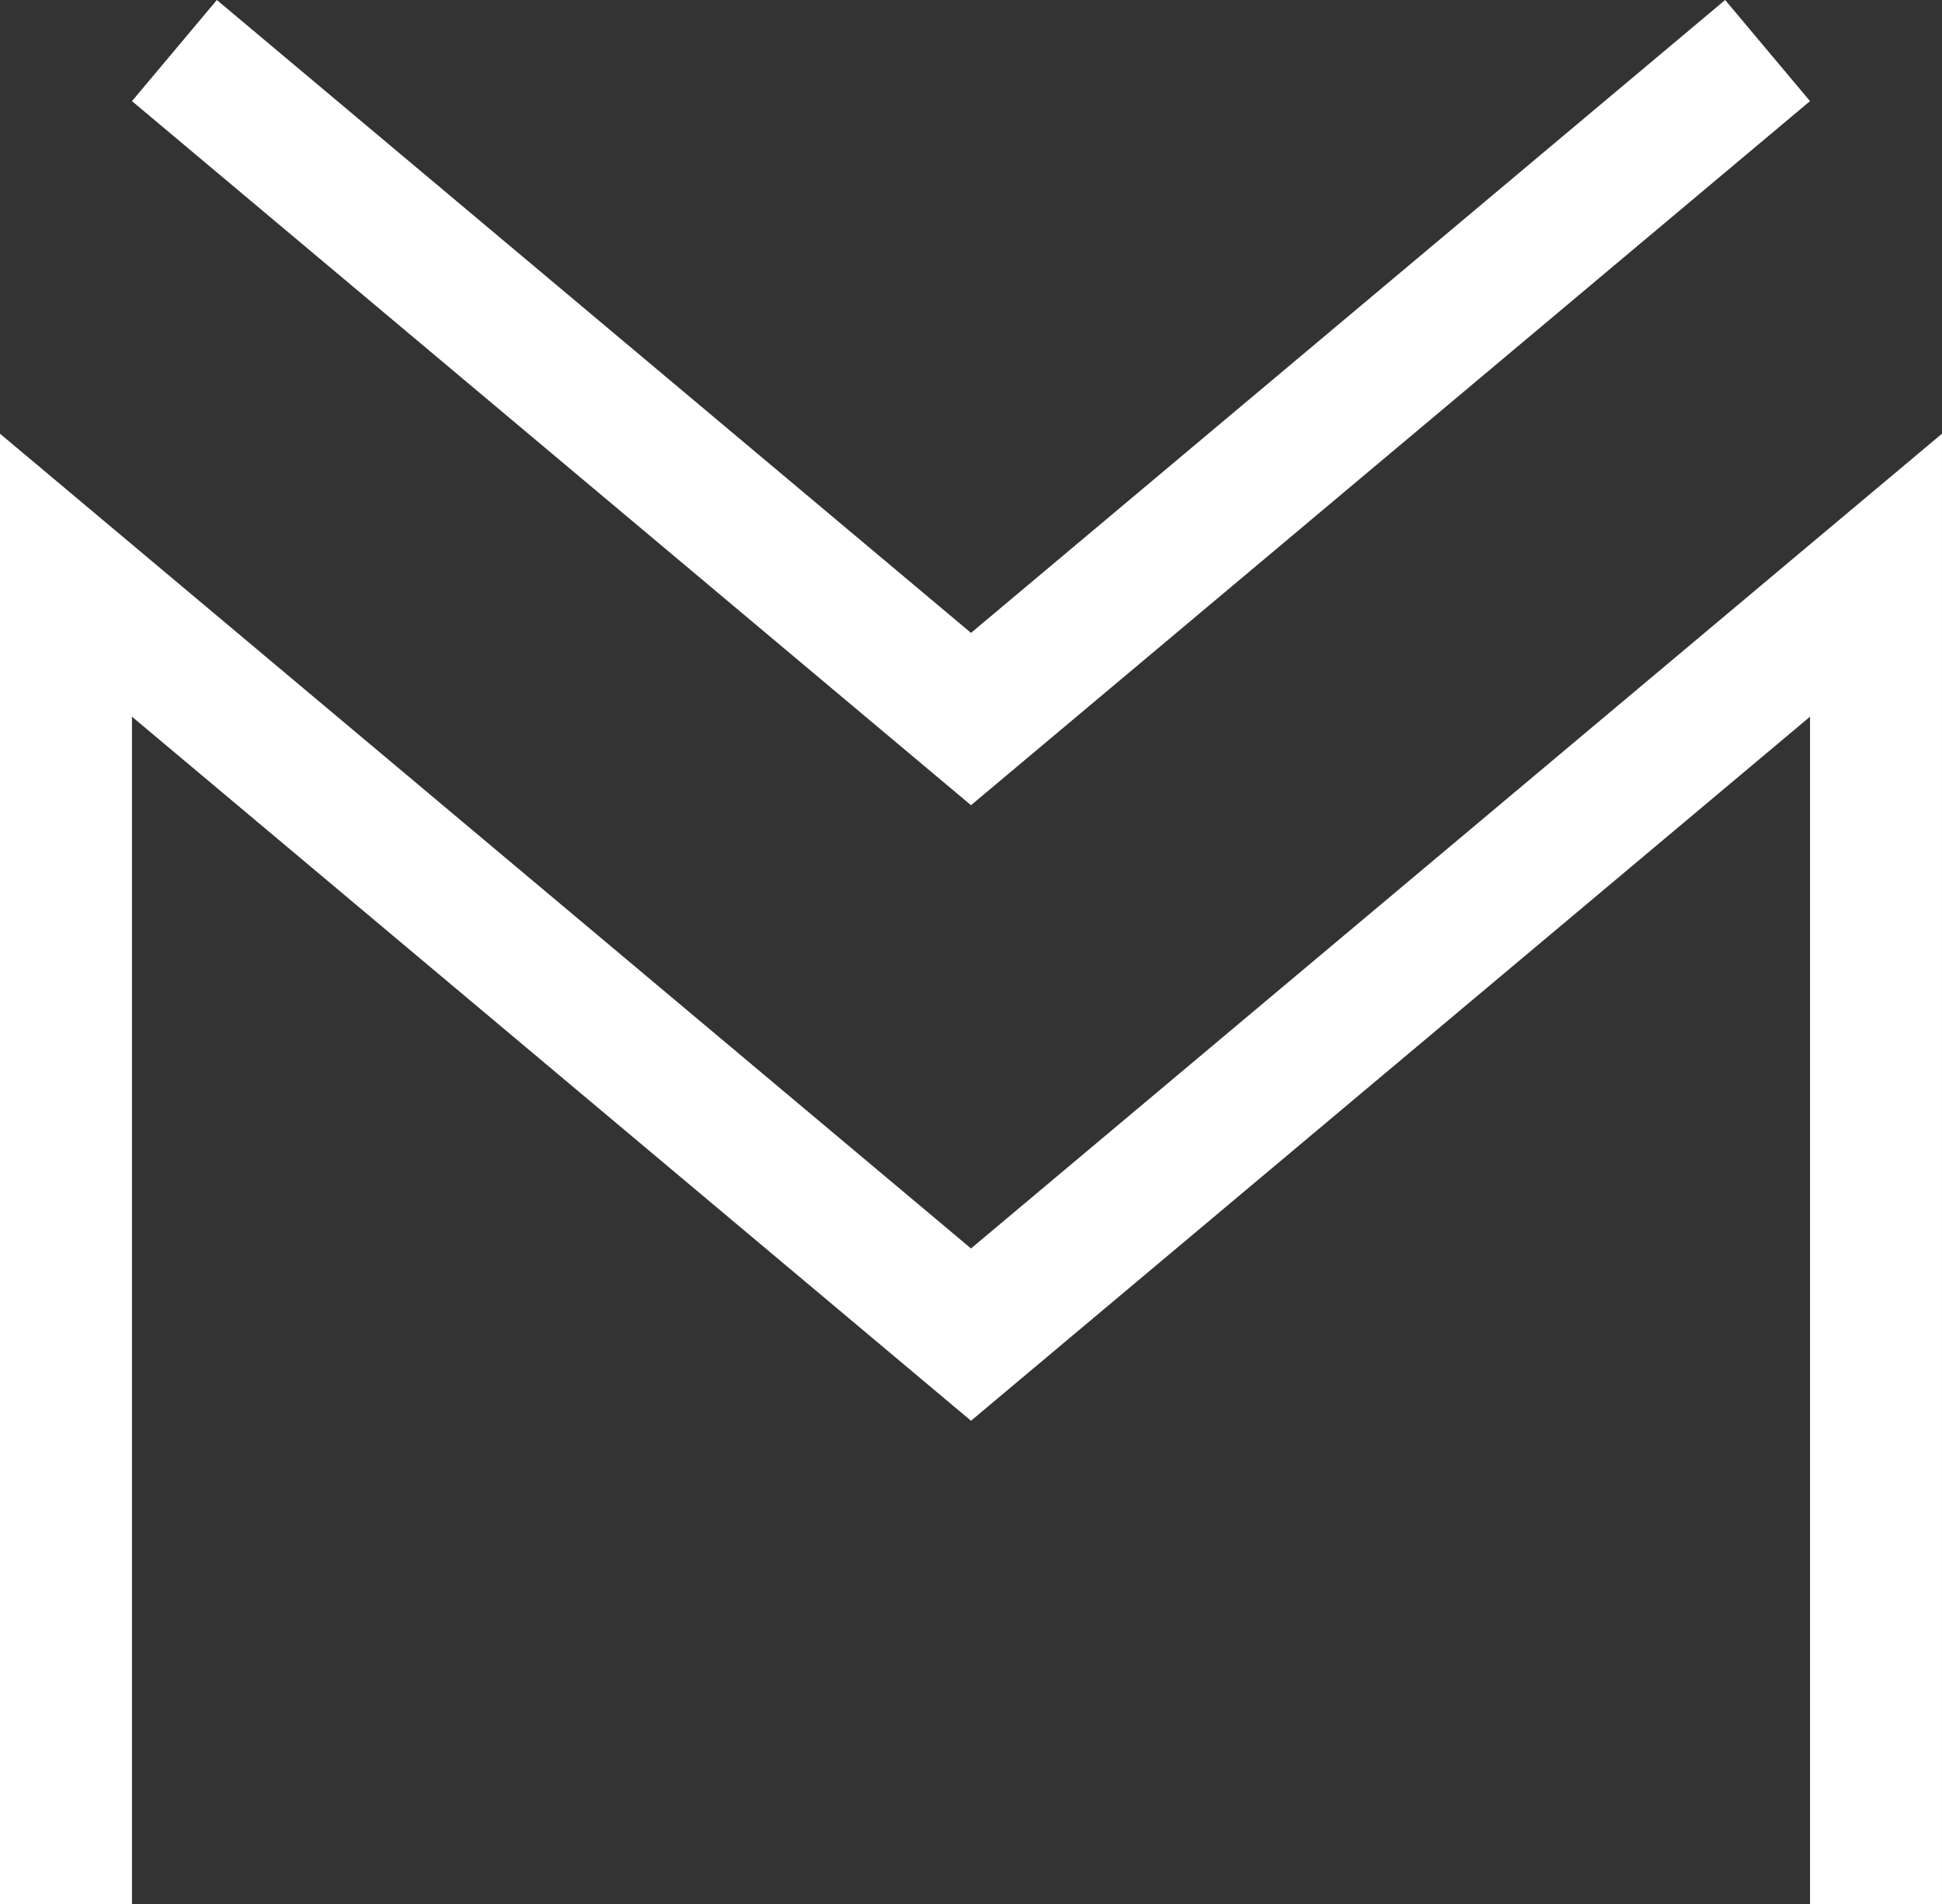 <?xml version="1.0" encoding="UTF-8" standalone="no"?>
<!-- Created with Inkscape (http://www.inkscape.org/) -->

<svg
   xmlns:dc="http://purl.org/dc/elements/1.1/"
   xmlns:cc="http://creativecommons.org/ns#"
   xmlns:rdf="http://www.w3.org/1999/02/22-rdf-syntax-ns#"
   xmlns:svg="http://www.w3.org/2000/svg"
   xmlns="http://www.w3.org/2000/svg"
   xmlns:sodipodi="http://sodipodi.sourceforge.net/DTD/sodipodi-0.dtd"
   xmlns:inkscape="http://www.inkscape.org/namespaces/inkscape"
   width="103"
   height="101"
   viewBox="0 0 27.252 26.723"
   version="1.1"
   id="svg11806"
   inkscape:version="0.92.1 r15371"
   sodipodi:docname="Method4 M White Vector.svg">
  <rect x="0" y="0" width="27.252" height="26.723" fill="#333333" stroke="none"/>
  <defs
     id="defs11800" />
  <sodipodi:namedview
     id="base"
     pagecolor="#ffffff"
     bordercolor="#666666"
     borderopacity="1.0"
     inkscape:pageopacity="0.0"
     inkscape:pageshadow="2"
     inkscape:zoom="1.4142136"
     inkscape:cx="369.1946"
     inkscape:cy="57.228653"
     inkscape:document-units="mm"
     inkscape:current-layer="layer1"
     showgrid="true"
     fit-margin-top="0"
     fit-margin-left="0"
     fit-margin-right="0"
     fit-margin-bottom="0"
     inkscape:window-width="1920"
     inkscape:window-height="1017"
     inkscape:window-x="-8"
     inkscape:window-y="-8"
     inkscape:window-maximized="1"
     units="px">
    <inkscape:grid
       type="xygrid"
       id="grid12371"
       originx="-2e-007"
       originy="-2.7706212e-006" />
  </sodipodi:namedview>
  <g
     inkscape:label="Layer 1"
     inkscape:groupmode="layer"
     id="layer1"
     transform="translate(-2e-7,-270.277)">
    <path
       style="display:inline;opacity:1;fill:#ffffff;fill-opacity:1;stroke:none;stroke-width:2.956;stroke-linecap:butt;stroke-miterlimit:4;stroke-dasharray:none;stroke-opacity:1"
       d="m 3.043,270.277 -1.191,1.419 10.333,8.671 1.441,1.209 1.441,-1.209 L 25.4,271.696 24.209,270.277 13.626,279.158 Z M 2e-7,276.363 V 278.78 297 h 1.852 v -16.666 l 11.772,9.878 0.002,-0.002 0.002,0.002 L 25.4,280.334 V 297 h 1.852 V 278.78 276.363 L 25.4,277.916 l -11.774,9.88 z"
       id="rect4564"
       inkscape:connector-curvature="0" />
  </g>
</svg>
